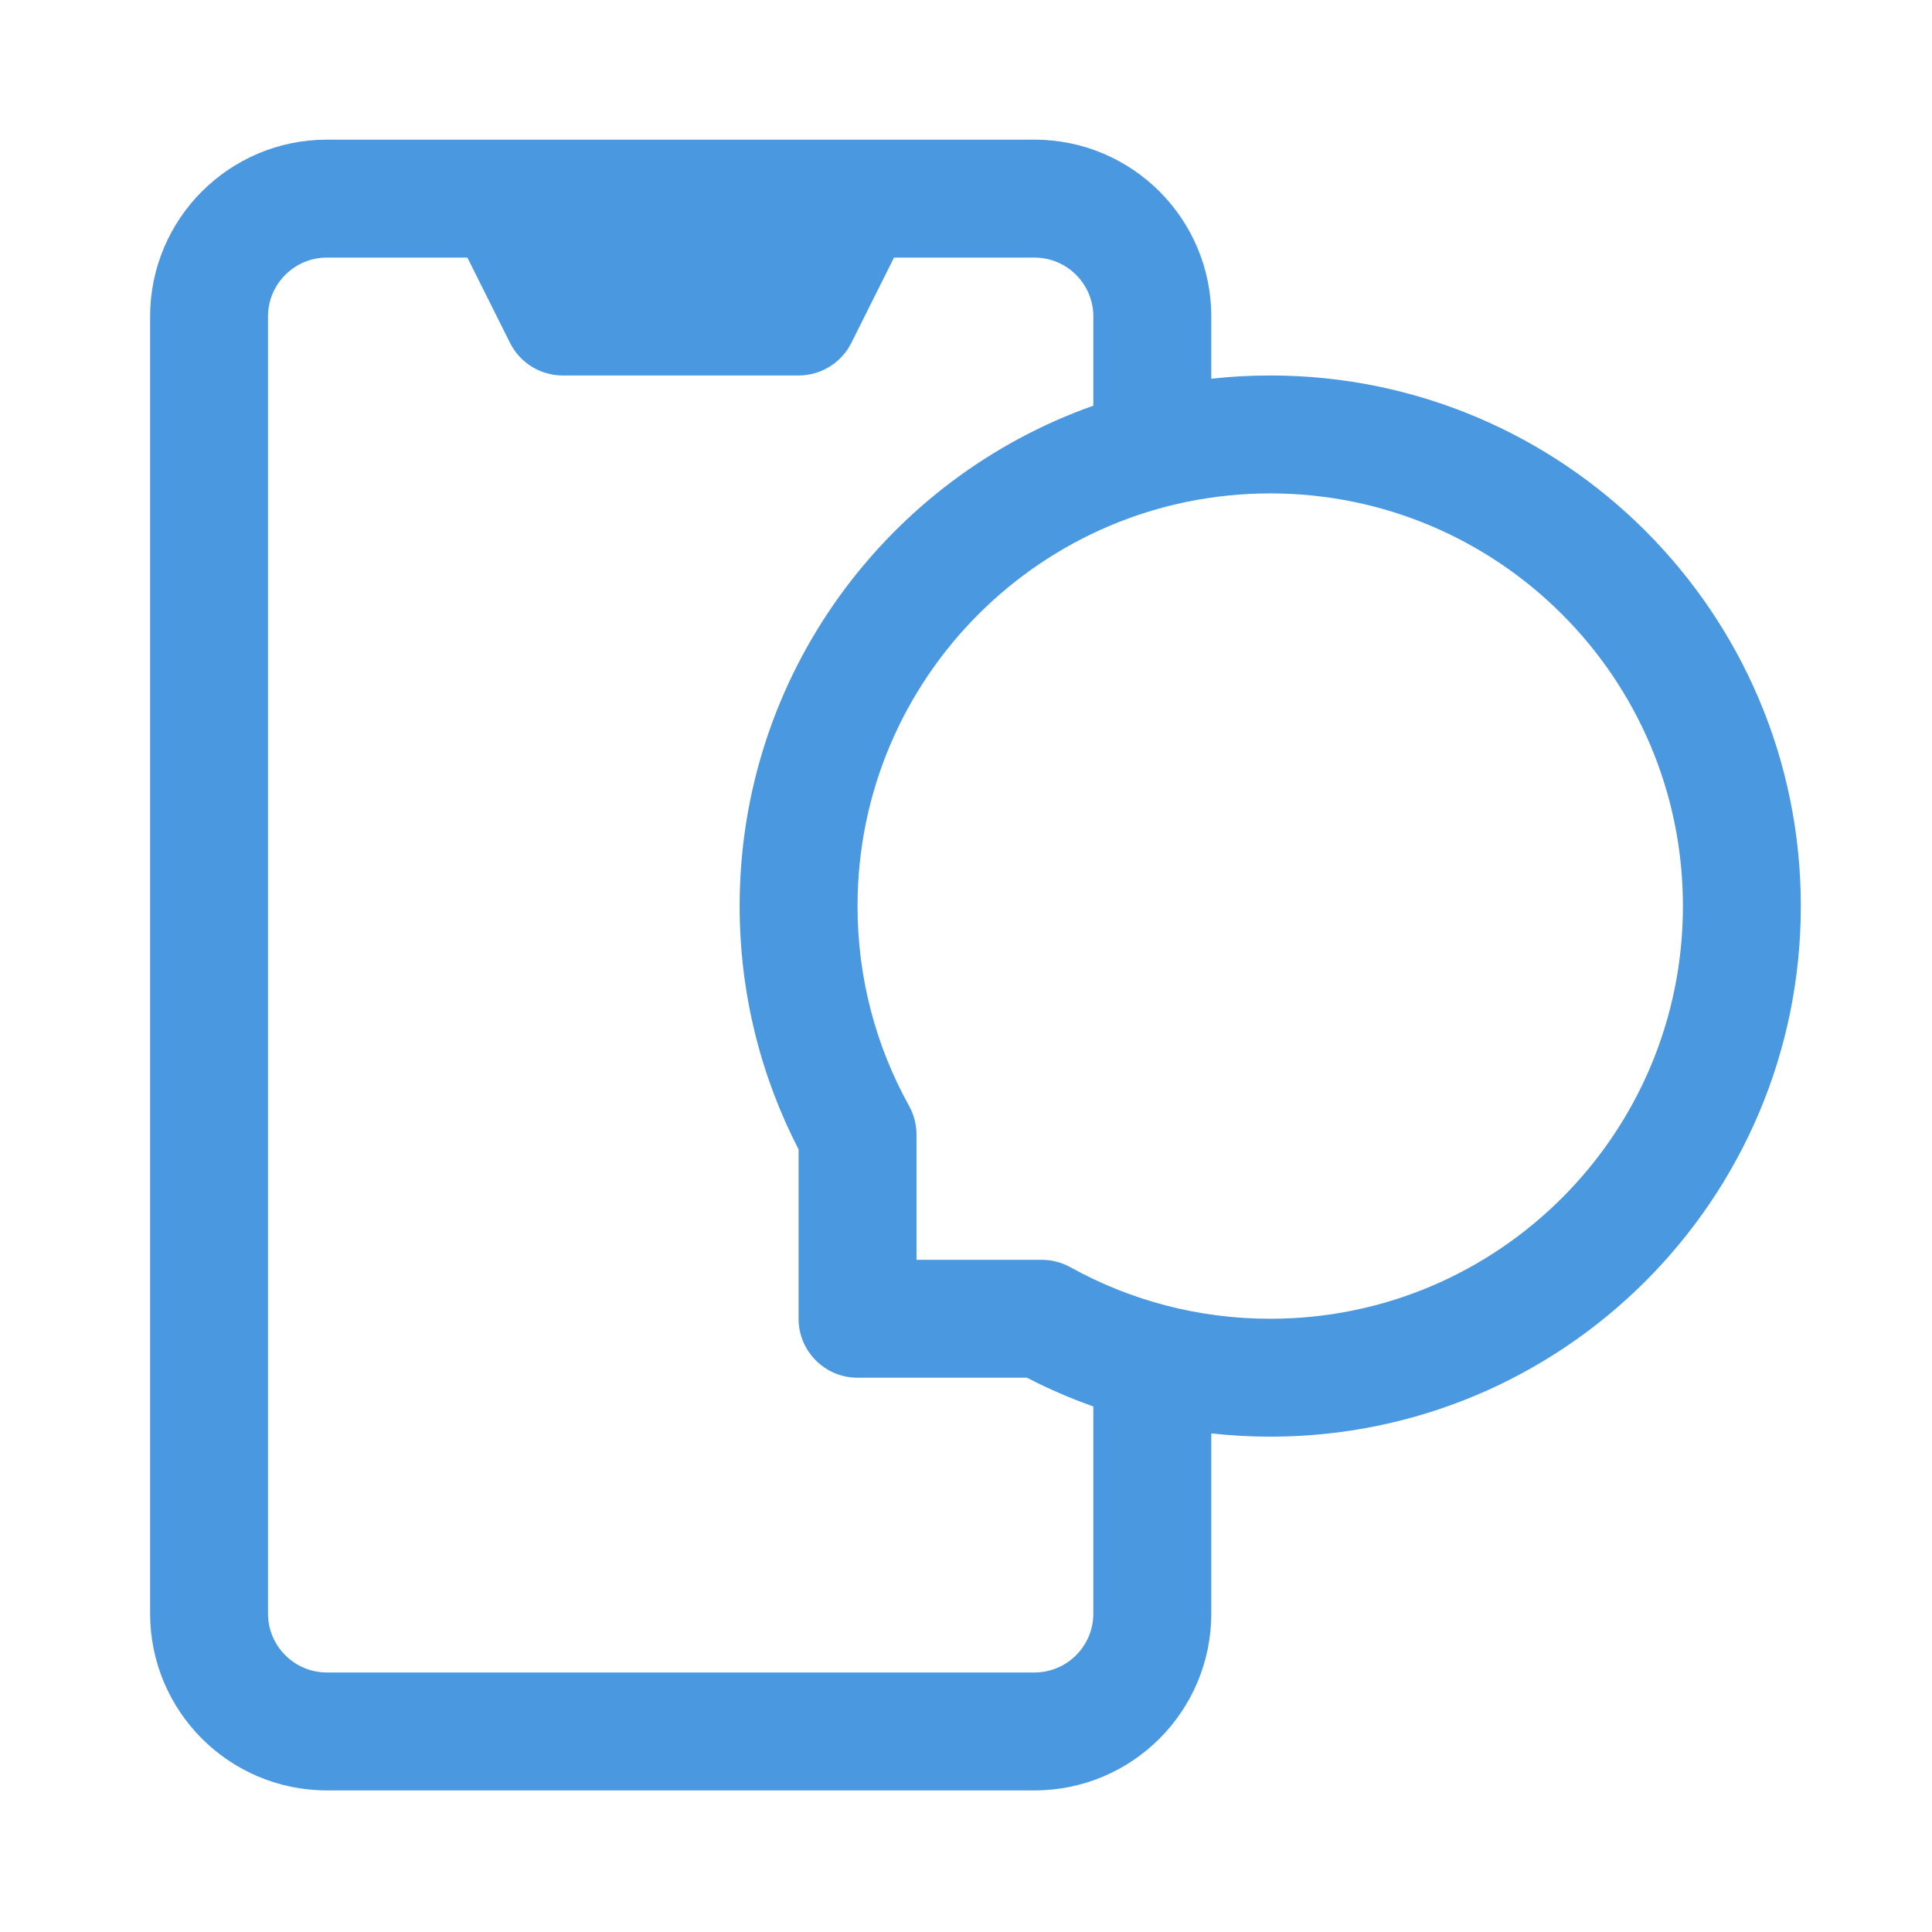 <svg width="49" height="49" viewBox="0 0 49 49" fill="none" xmlns="http://www.w3.org/2000/svg">
<path fill-rule="evenodd" clip-rule="evenodd" d="M3.807 40.923C3.807 43.401 5.815 45.409 8.292 45.409H26.235C28.713 45.409 30.721 43.401 30.721 40.923V36.355C31.212 36.409 31.711 36.437 32.216 36.437C39.648 36.437 45.673 30.413 45.673 22.98C45.673 15.548 39.648 9.523 32.216 9.523C31.711 9.523 31.212 9.551 30.721 9.605V8.028C30.721 5.551 28.713 3.542 26.235 3.542H8.292C5.815 3.542 3.807 5.551 3.807 8.028V40.923ZM27.73 10.289V8.028C27.73 7.202 27.061 6.533 26.235 6.533H22.674L21.592 8.697C21.338 9.203 20.821 9.523 20.254 9.523H14.273C13.707 9.523 13.189 9.203 12.936 8.697L11.854 6.533H8.292C7.467 6.533 6.797 7.202 6.797 8.028V40.923C6.797 41.749 7.467 42.418 8.292 42.418H26.235C27.061 42.418 27.73 41.749 27.73 40.923V35.671C27.149 35.466 26.587 35.222 26.046 34.942H21.749C20.924 34.942 20.254 34.273 20.254 33.447V29.151C19.298 27.301 18.759 25.202 18.759 22.98C18.759 17.121 22.504 12.136 27.73 10.289ZM21.749 22.98C21.749 17.2 26.436 12.514 32.216 12.514C37.997 12.514 42.683 17.2 42.683 22.98C42.683 28.761 37.997 33.447 32.216 33.447C30.374 33.447 28.647 32.972 27.146 32.139C26.924 32.016 26.674 31.952 26.421 31.952H23.245V28.776C23.245 28.522 23.18 28.272 23.057 28.05C22.224 26.55 21.749 24.823 21.749 22.98Z" fill="#4A98E0"/>
</svg>
